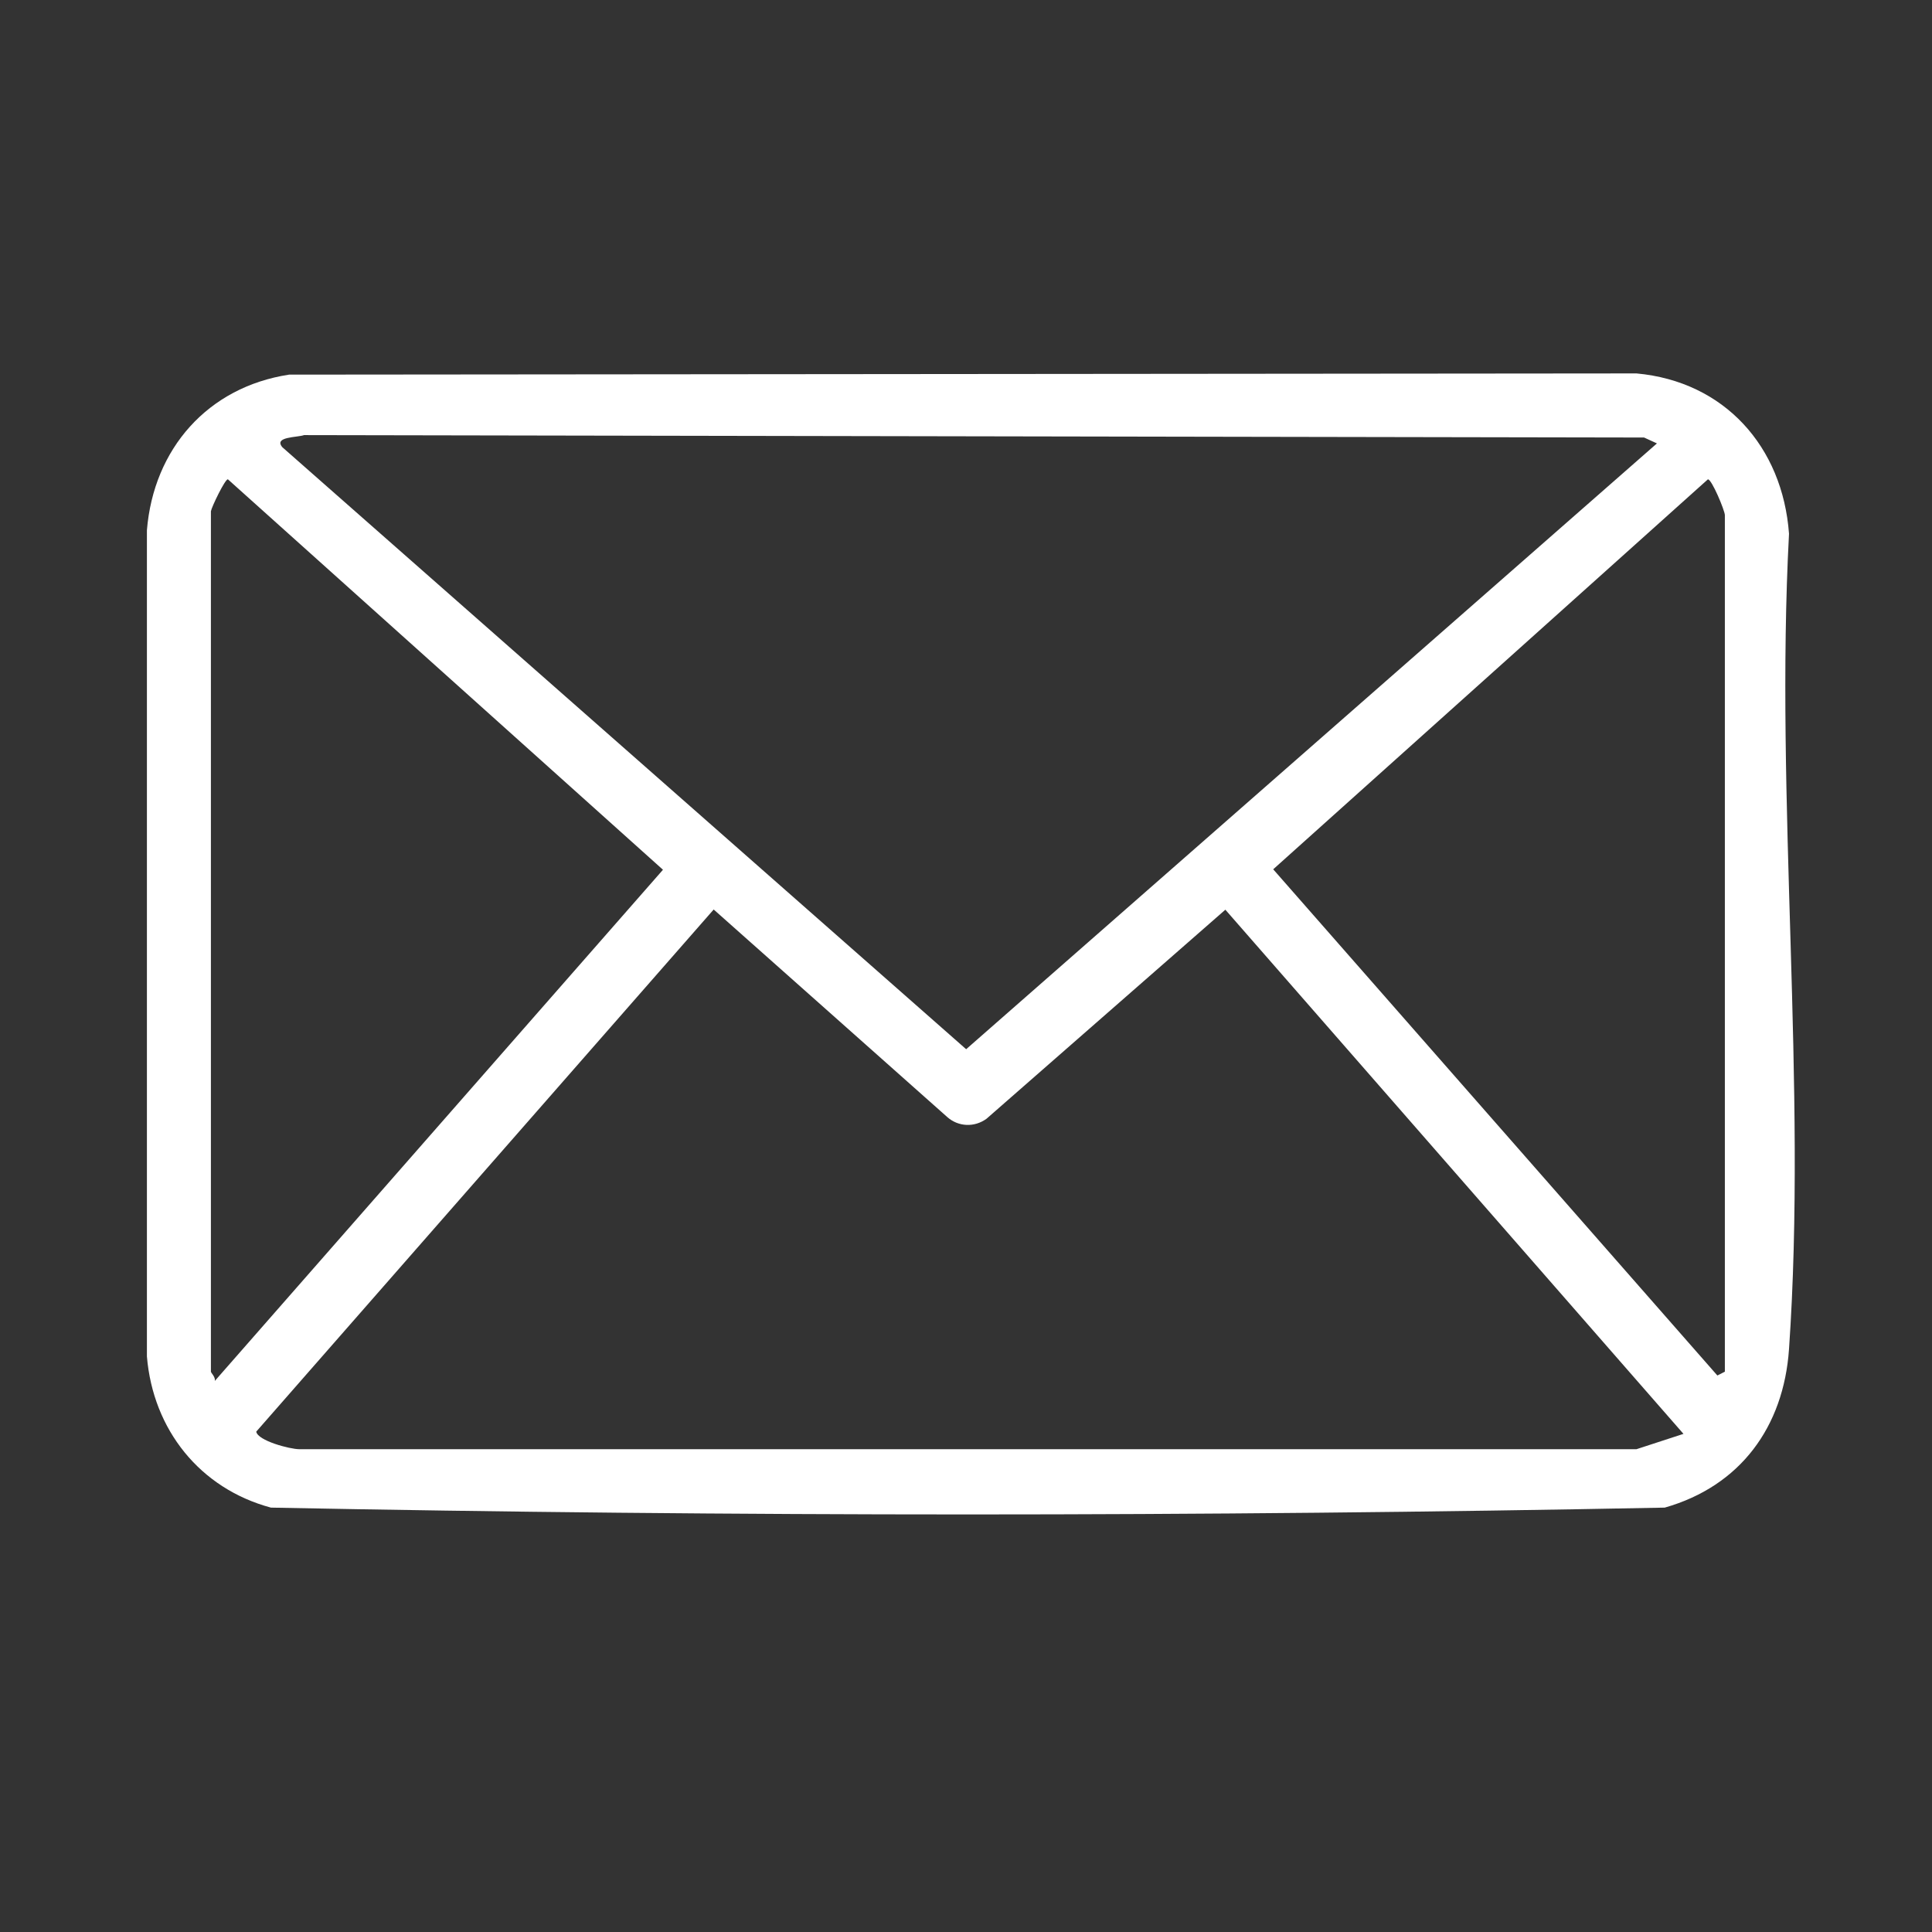 <?xml version="1.0" encoding="UTF-8"?> <svg xmlns="http://www.w3.org/2000/svg" id="Lager_1" version="1.1" viewBox="0 0 384 384"><rect x="0" y="0" width="384" height="384" fill="#333333" stroke="none"/><defs><style> .st0 { fill: #fff; } </style></defs><path class="st0" d="M57.47,74.46l267.79-.24c17.51,1.6,29.05,14.57,30.32,31.87-2.81,52.93,3.63,109.57,0,162.06-1.07,15.47-9.69,27.23-24.7,31.5-92.1,1.81-184.93,1.81-277.03,0-14.11-3.79-23.44-15.49-24.65-30.05V105.39c1.32-16.19,12.11-28.47,28.27-30.93ZM60.47,86.47c-1.33.5-6.15.28-4.35,2.42l135.91,119.65,137.3-120.41-2.56-1.17-266.31-.48h0ZM41.92,101.62v171c0,.26.98,1.11.76,1.87l89.09-101.62L45.29,95.26c-.58,0-3.23,5.5-3.37,6.36ZM342.83,272.62V102.38c0-.86-2.59-7.11-3.37-7.11l-86.4,77.51,88.28,100.61,1.5-.76h-.01ZM334.6,284.99l-91.05-104.18-47.46,41.54c-2.4,1.76-5.61,1.64-7.83-.34l-46.41-41.24-90.92,103.78c.31,1.81,6.67,3.48,8.54,3.49h265.79l9.32-3.04h.02Z"></path></svg> 